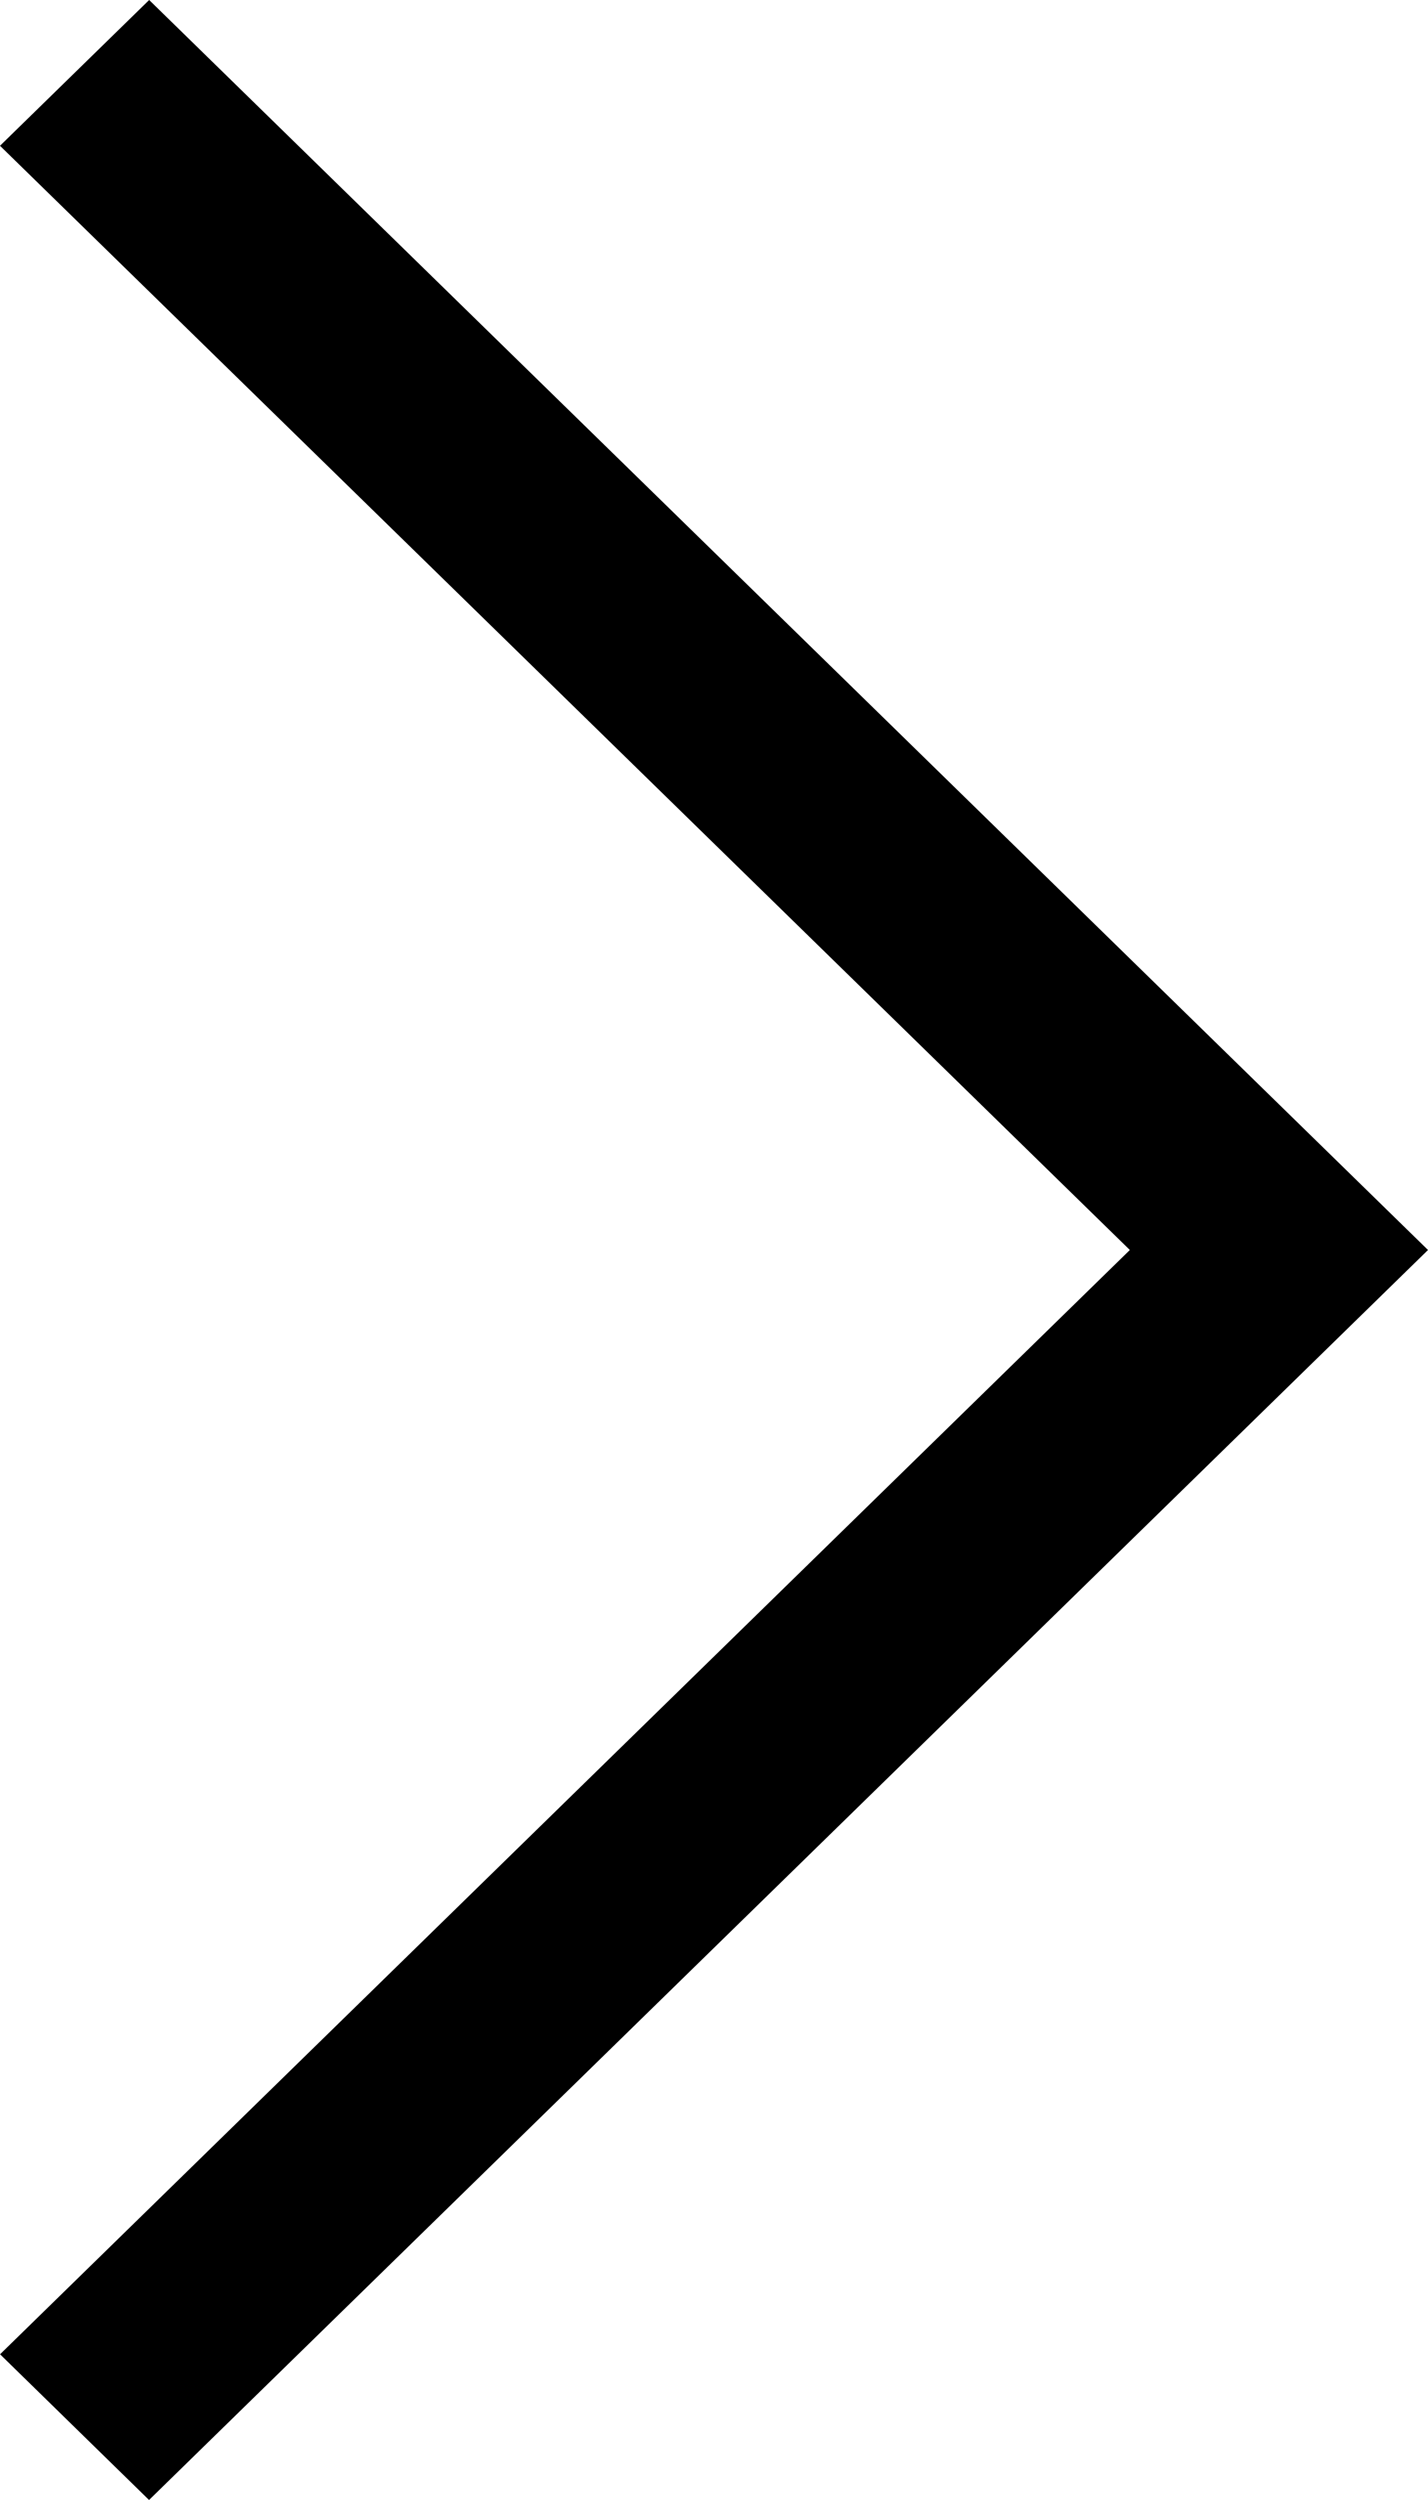 <svg xmlns="http://www.w3.org/2000/svg" width="24" height="42" viewBox="0 0 24 42">
    <g fill="none" fill-rule="evenodd">
        <g fill="#000">
            <g>
                <path d="M21.495 0l2.504 2.448L5.011 21 24 39.551 21.493 42 0 21 21.495 0z" transform="translate(-1390 -455) translate(1390 455) rotate(180 12 21)"/>
            </g>
        </g>
    </g>
</svg>
